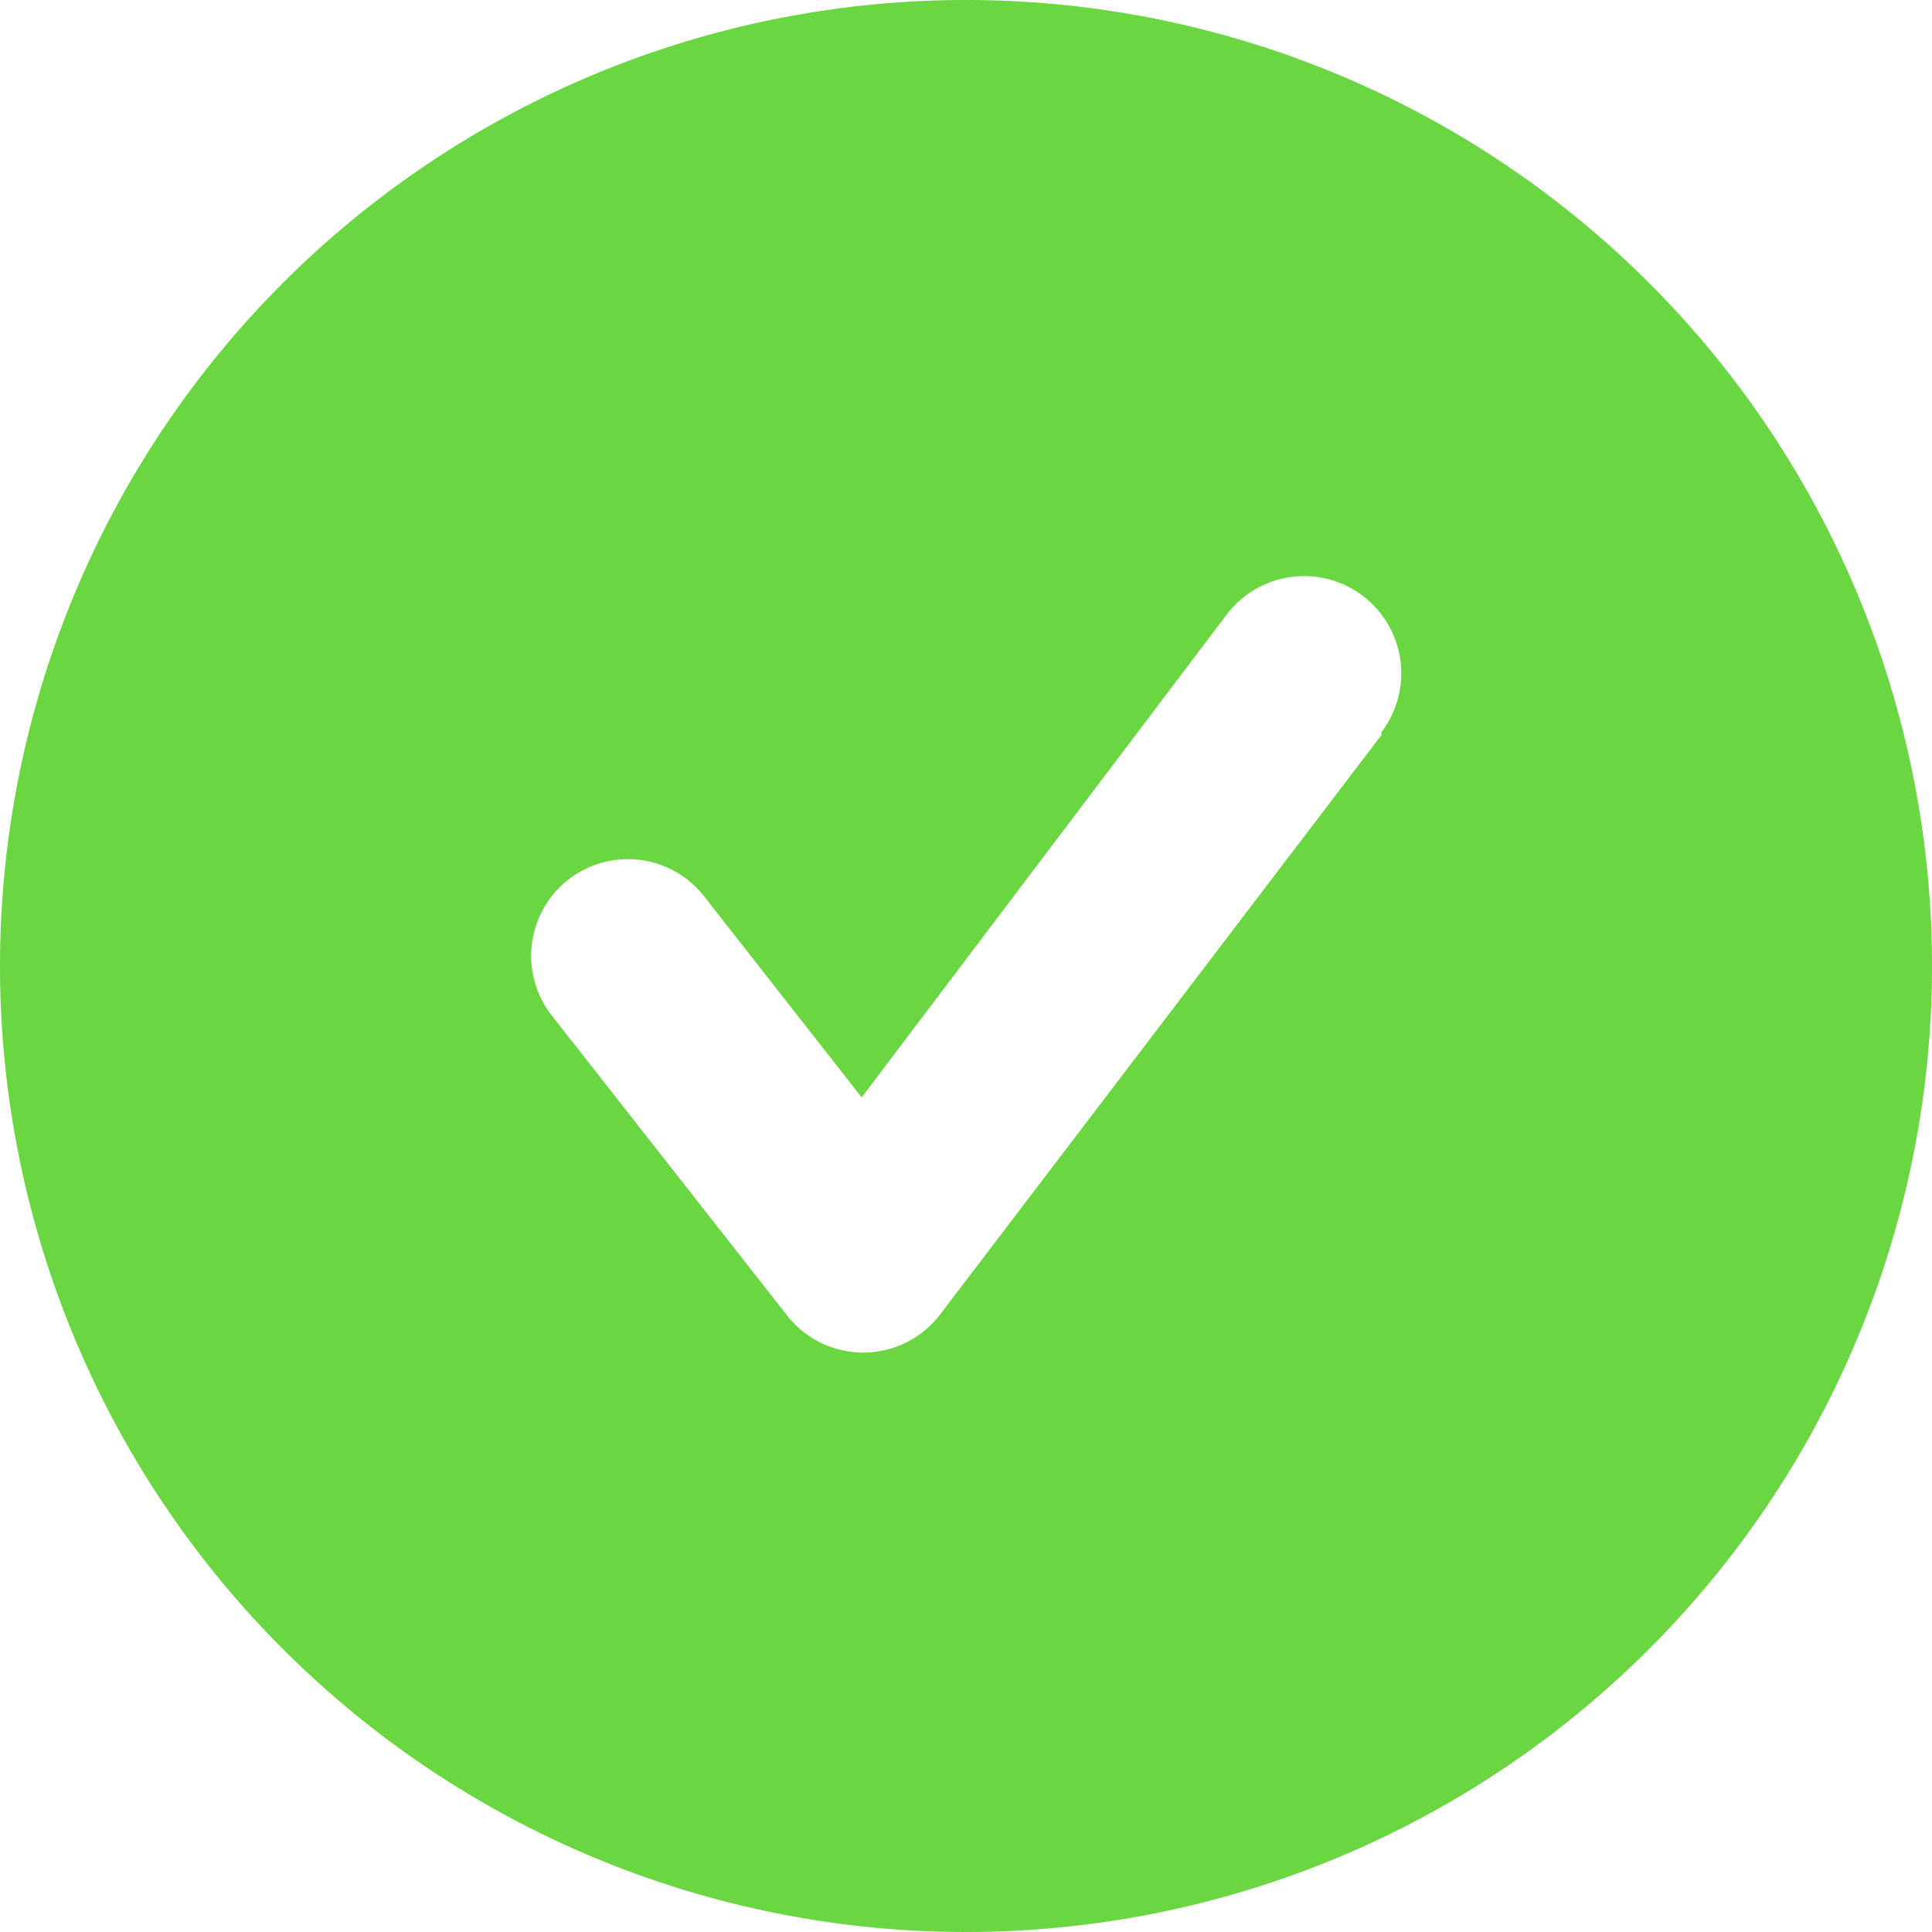<?xml version="1.0" encoding="UTF-8"?>
<svg xmlns="http://www.w3.org/2000/svg" width="30" height="30" viewBox="0 0 30 30">
  <path d="M18,3A15,15,0,1,0,33,18,15,15,0,0,0,18,3Zm6.45,11.415-6.855,9a1.5,1.5,0,0,1-2.37.015l-3.66-4.665a1.5,1.5,0,0,1,2.37-1.845l2.445,3.12,5.67-7.5a1.509,1.509,0,1,1,2.4,1.83Z" transform="translate(-3 -3)" fill="#6ad642"></path>
</svg>
